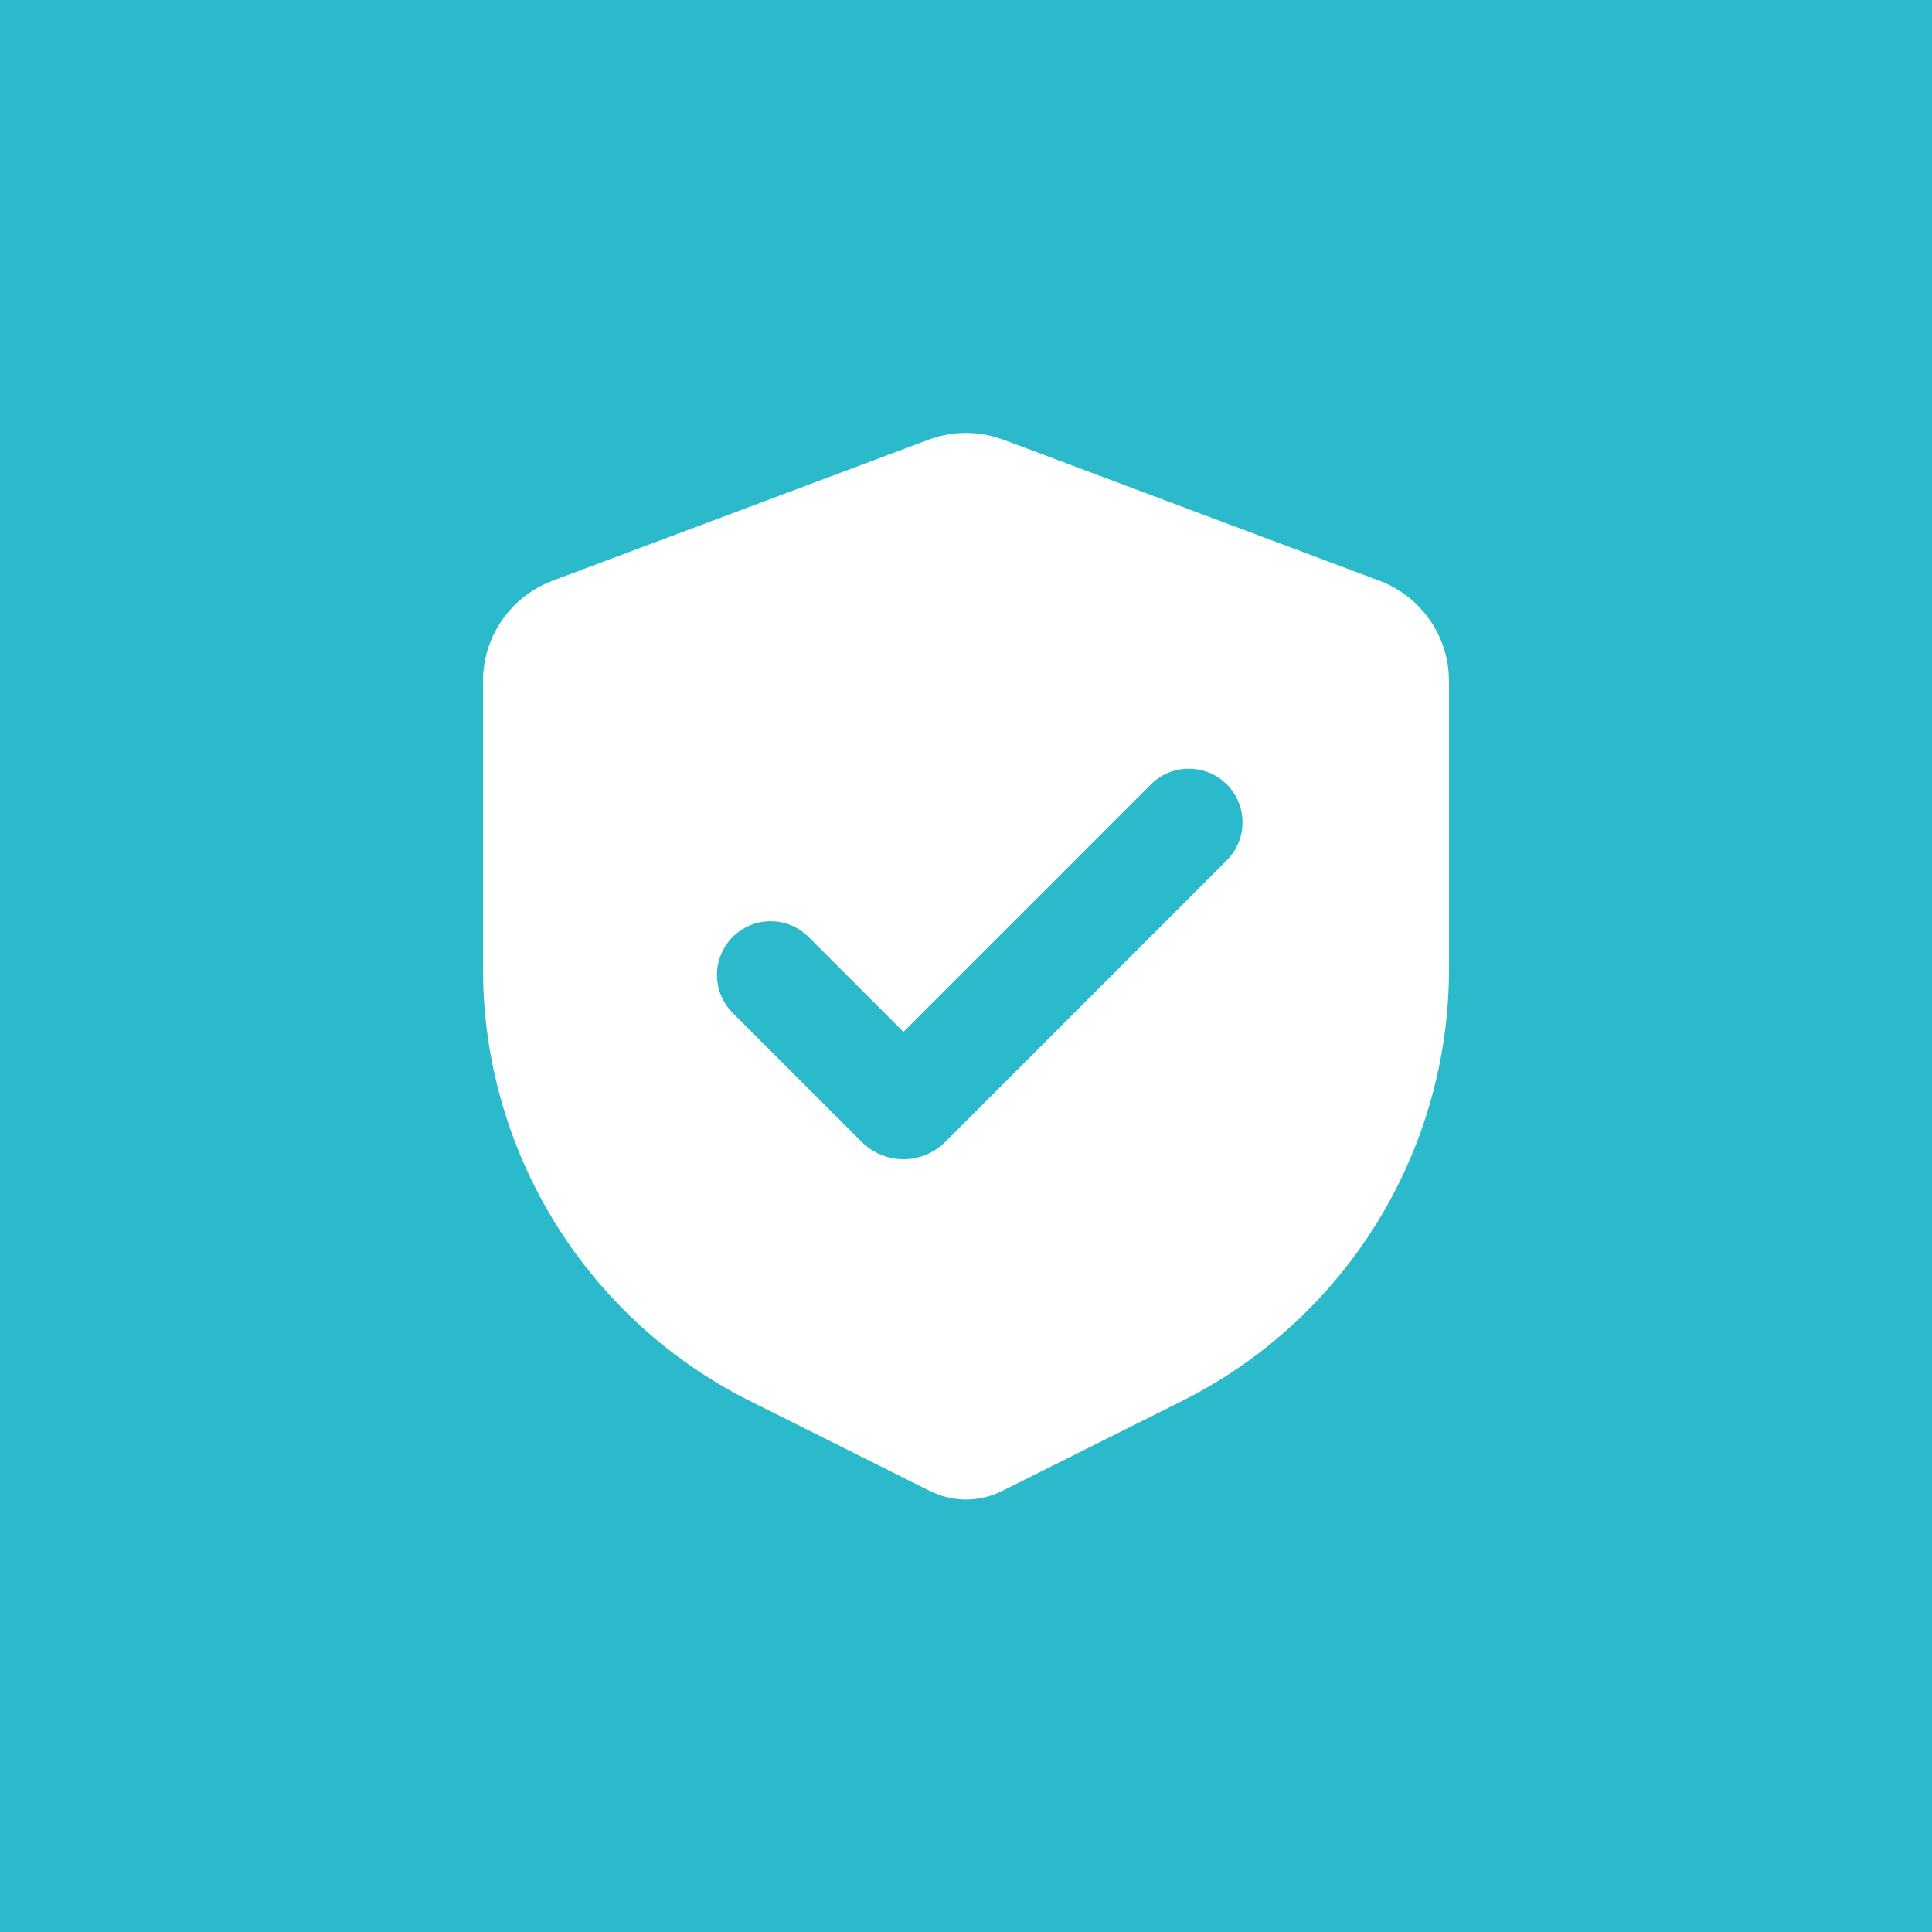 <svg xmlns="http://www.w3.org/2000/svg" width="72" height="72" fill="none"><path fill="#2ABACB" d="M0 0h72v72H0z"/><path fill="#fff" fill-rule="evenodd" d="M34.596 16.39a4 4 0 0 1 2.464-.11l.344.11 14 5.25a3.999 3.999 0 0 1 2.582 3.416l.014.33v10.726a18 18 0 0 1-9.418 15.822l-.532.278-6.708 3.354a3 3 0 0 1-2.396.124l-.288-.124-6.708-3.354a18.001 18.001 0 0 1-9.94-15.5l-.01-.6V25.386a4 4 0 0 1 2.29-3.616l.306-.13 14-5.25Zm8.27 12.868-9.196 9.196-3.536-3.536a2 2 0 1 0-2.828 2.83l4.808 4.808a2.2 2.2 0 0 0 3.112 0l10.468-10.47a2 2 0 1 0-2.828-2.828Z" clip-rule="evenodd"/></svg>
